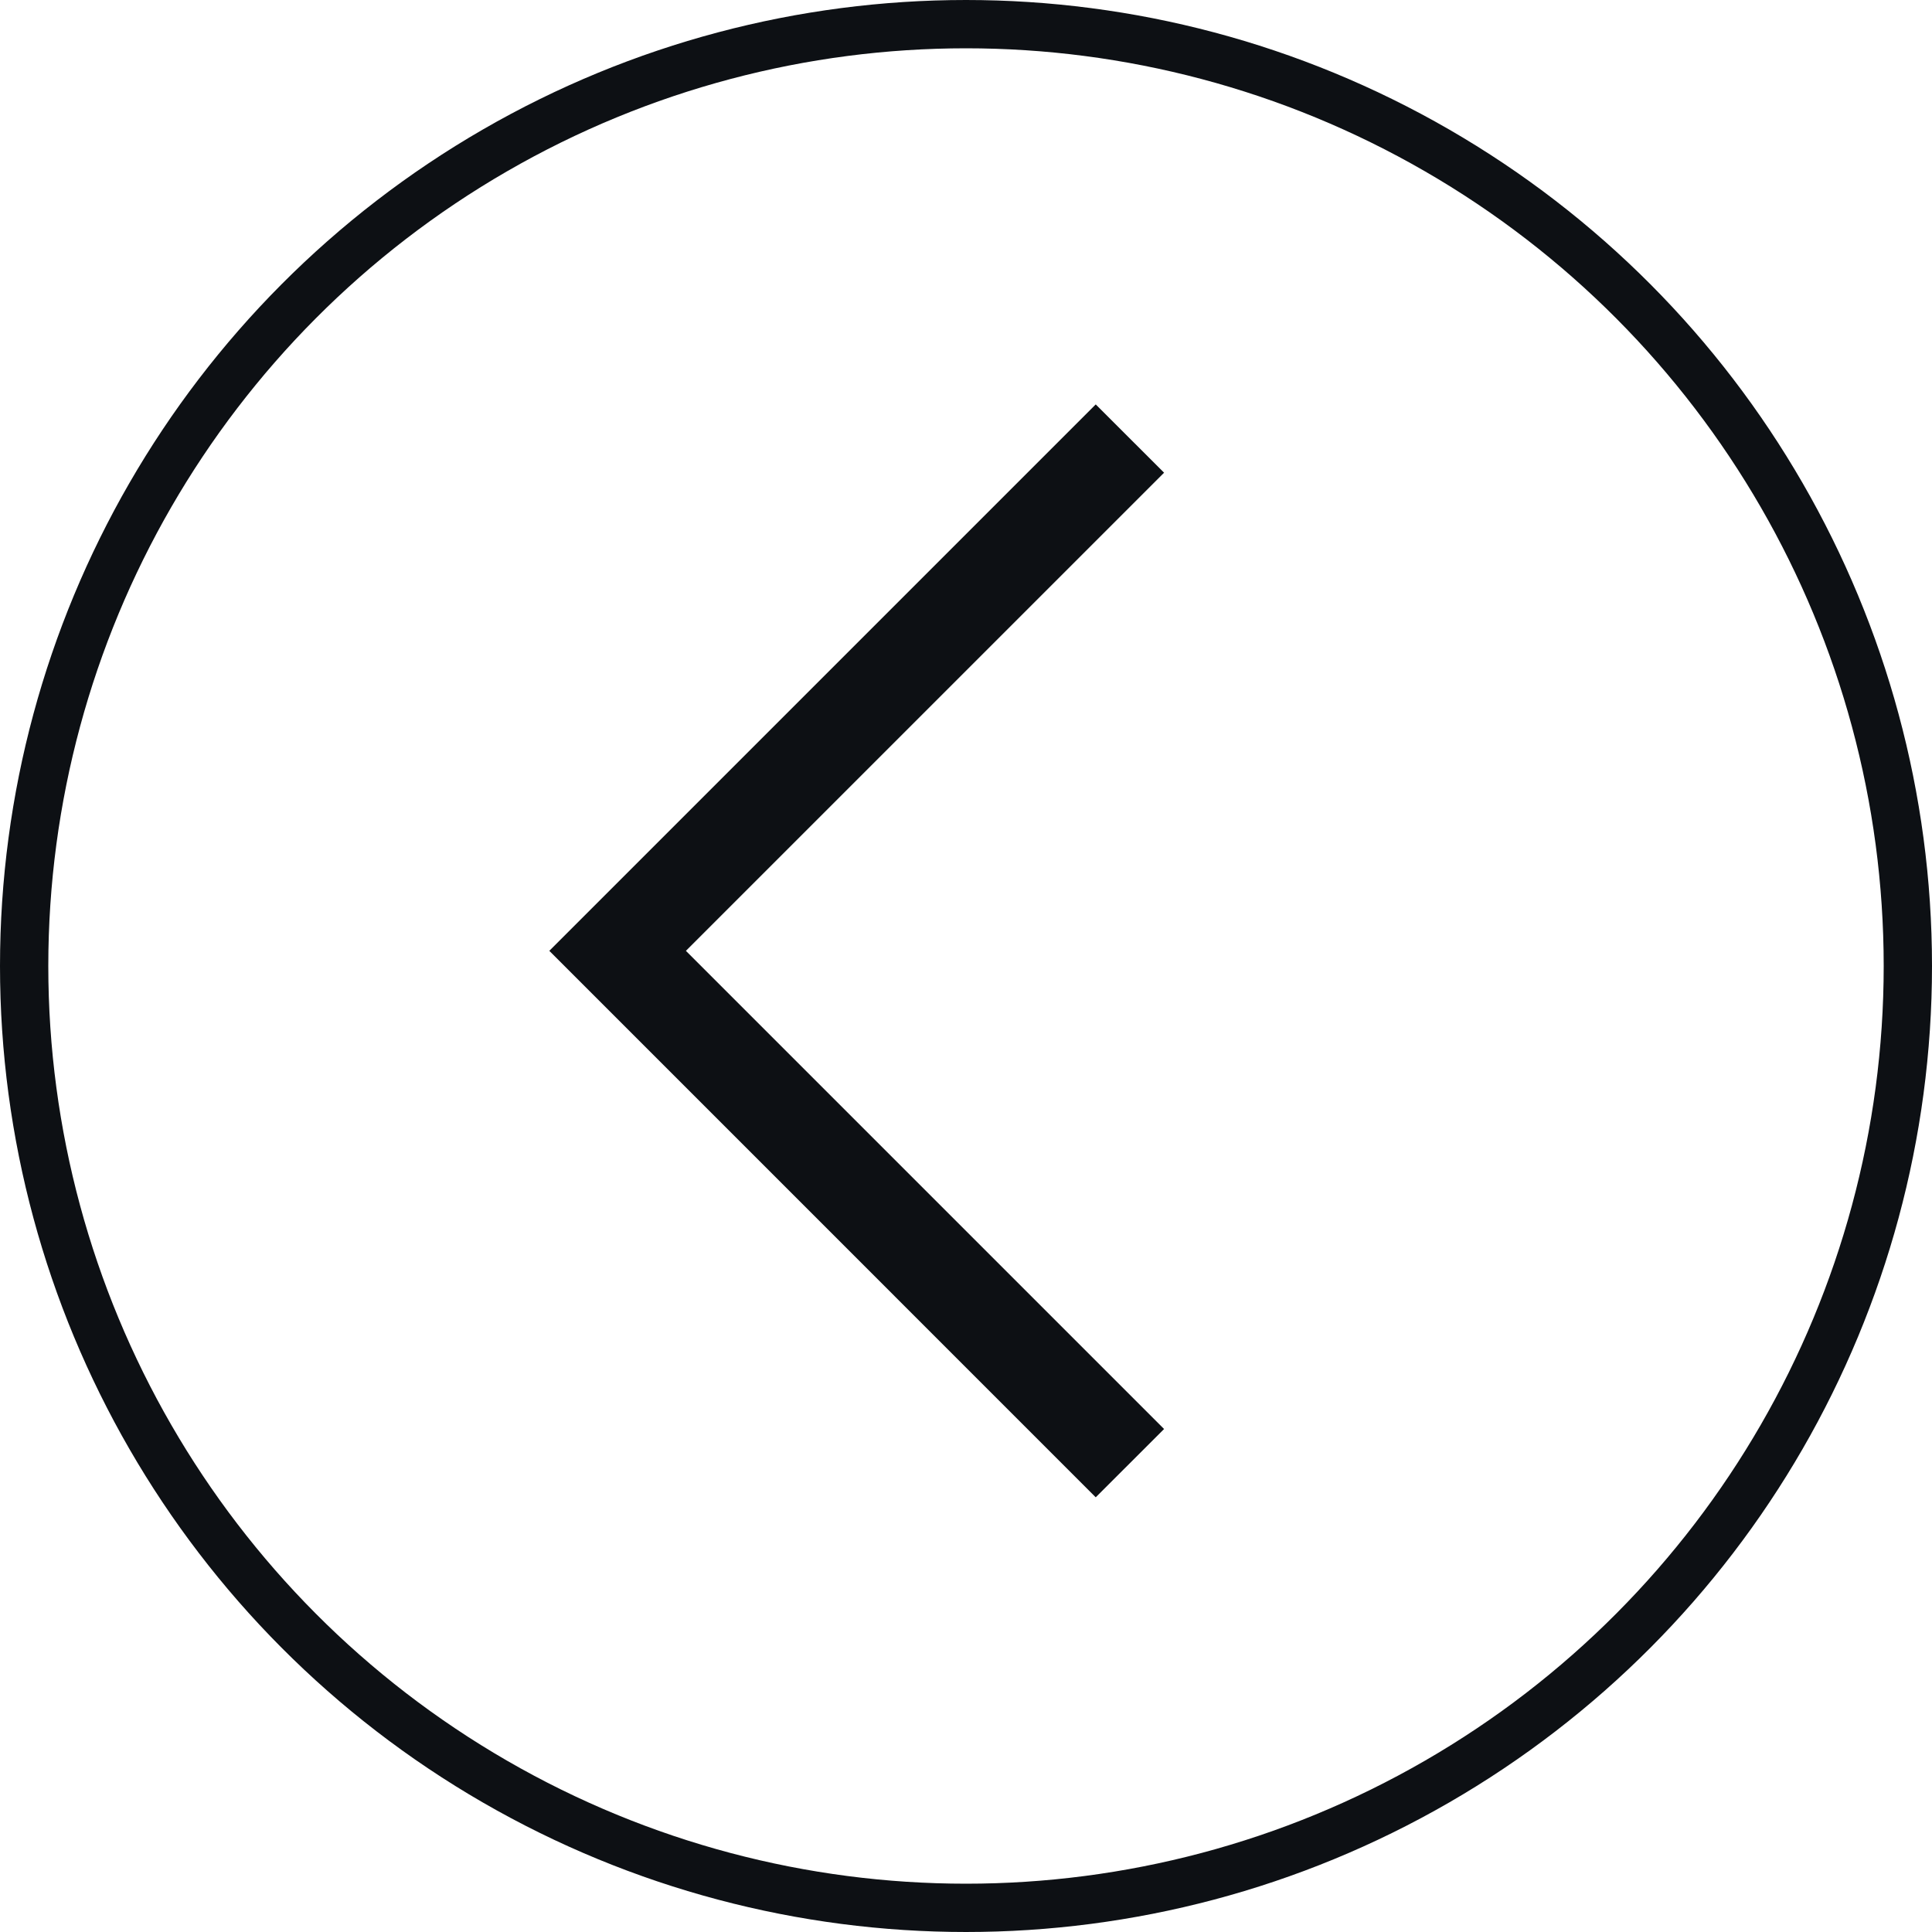 <?xml version="1.0" encoding="UTF-8"?> <svg xmlns="http://www.w3.org/2000/svg" width="40" height="40" viewBox="0 0 40 40" fill="none"><circle cx="20" cy="20" r="19.5" transform="rotate(-180 20 20)" stroke="#0D1014"></circle><path d="M22.686 31L24.101 29.586L14.201 19.686L24.101 9.787L22.686 8.373L11.373 19.686L22.686 31Z" fill="#0D1014"></path></svg> 